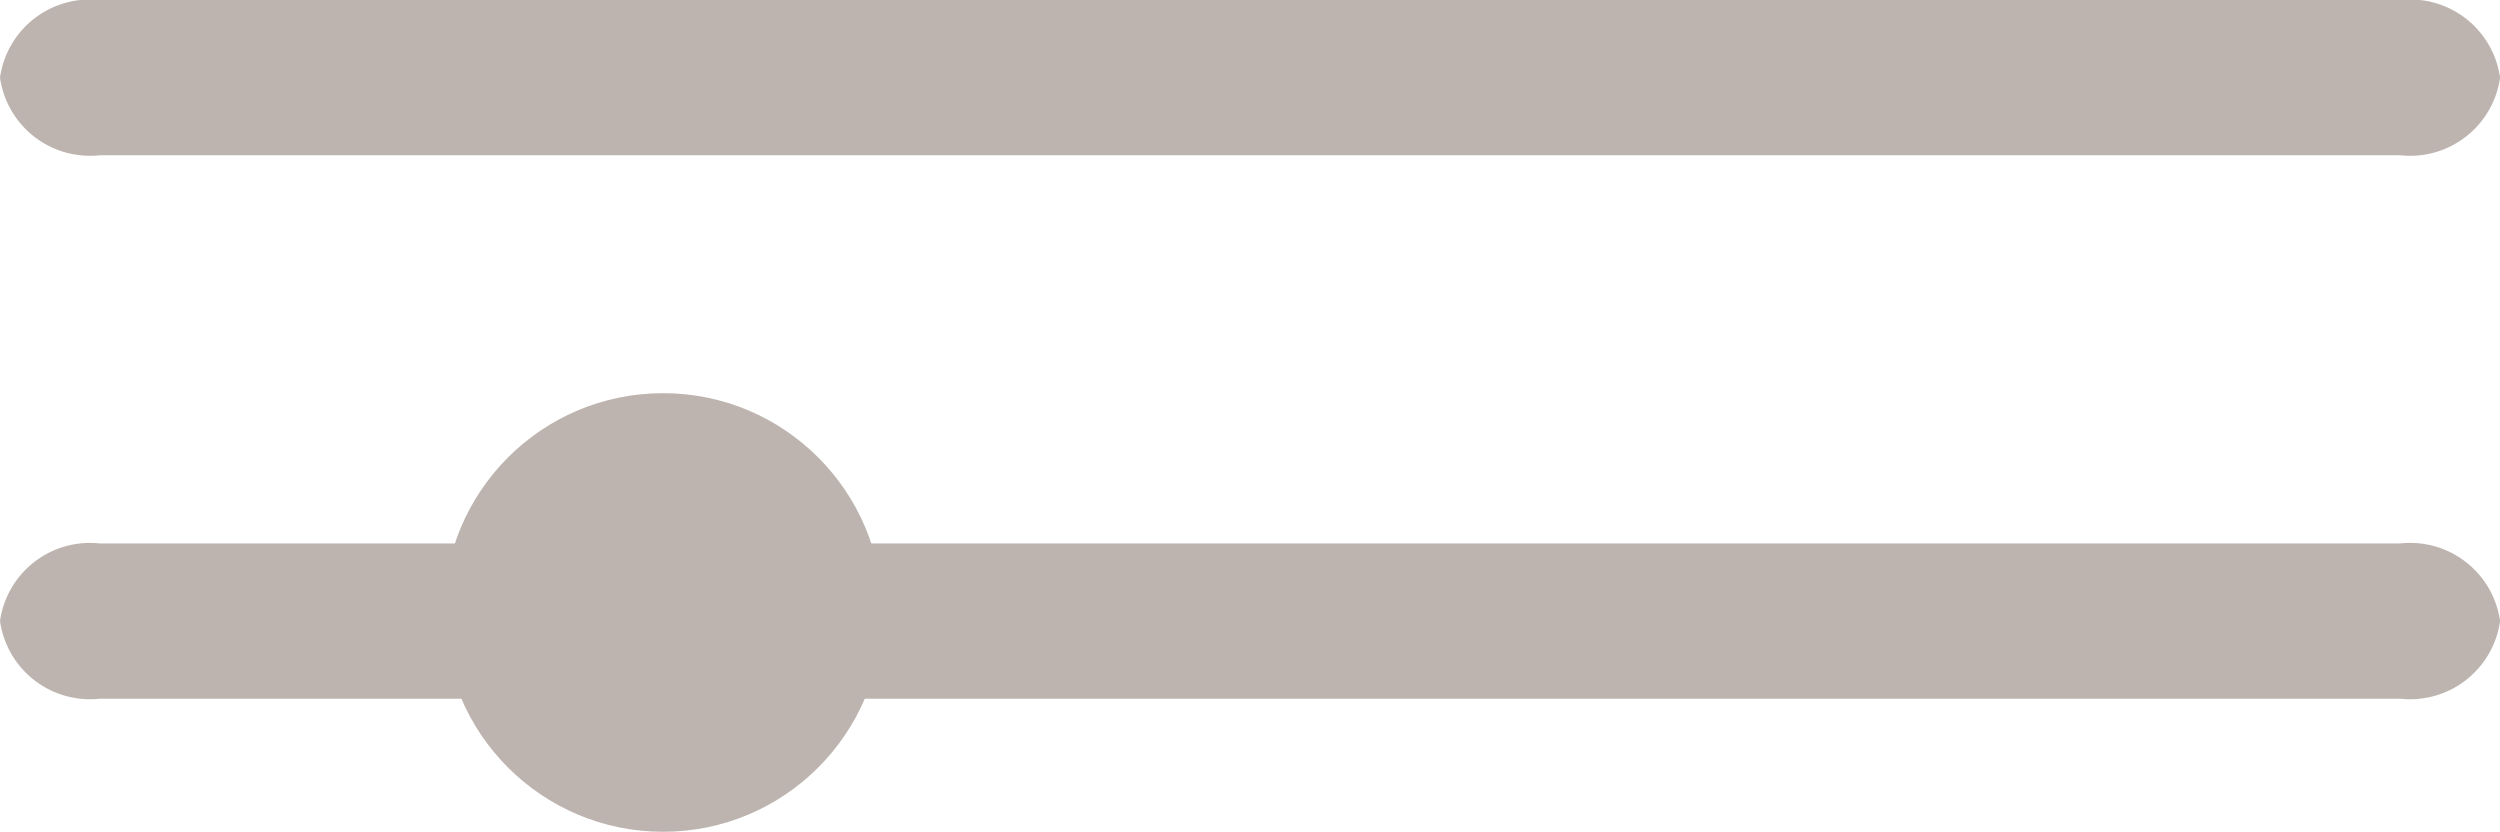 <svg xmlns="http://www.w3.org/2000/svg" width="28.499" height="9.482" viewBox="0 0 28.499 9.482">
  <g id="グループ_10" data-name="グループ 10" transform="translate(-876.5 -426.77)">
    <path id="線_34" data-name="線 34" d="M26.361.77H.138A1.036,1.036,0,0,1-1-.115,1.036,1.036,0,0,1,.138-1H26.361A1.036,1.036,0,0,1,27.5-.115,1.036,1.036,0,0,1,26.361.77Z" transform="translate(877.5 433.965)" fill="#bdb4af"/>
    <path id="線_35" data-name="線 35" d="M26.361.77H.138A1.036,1.036,0,0,1-1-.115,1.036,1.036,0,0,1,.138-1H26.361A1.036,1.036,0,0,1,27.5-.115,1.036,1.036,0,0,1,26.361.77Z" transform="translate(877.5 427.77)" fill="#bdb4af"/>
    <circle id="楕円形_26" data-name="楕円形 26" cx="2.5" cy="2.5" r="2.5" transform="translate(881.559 431.252)" fill="#bdb4af"/>
  </g>
</svg>
